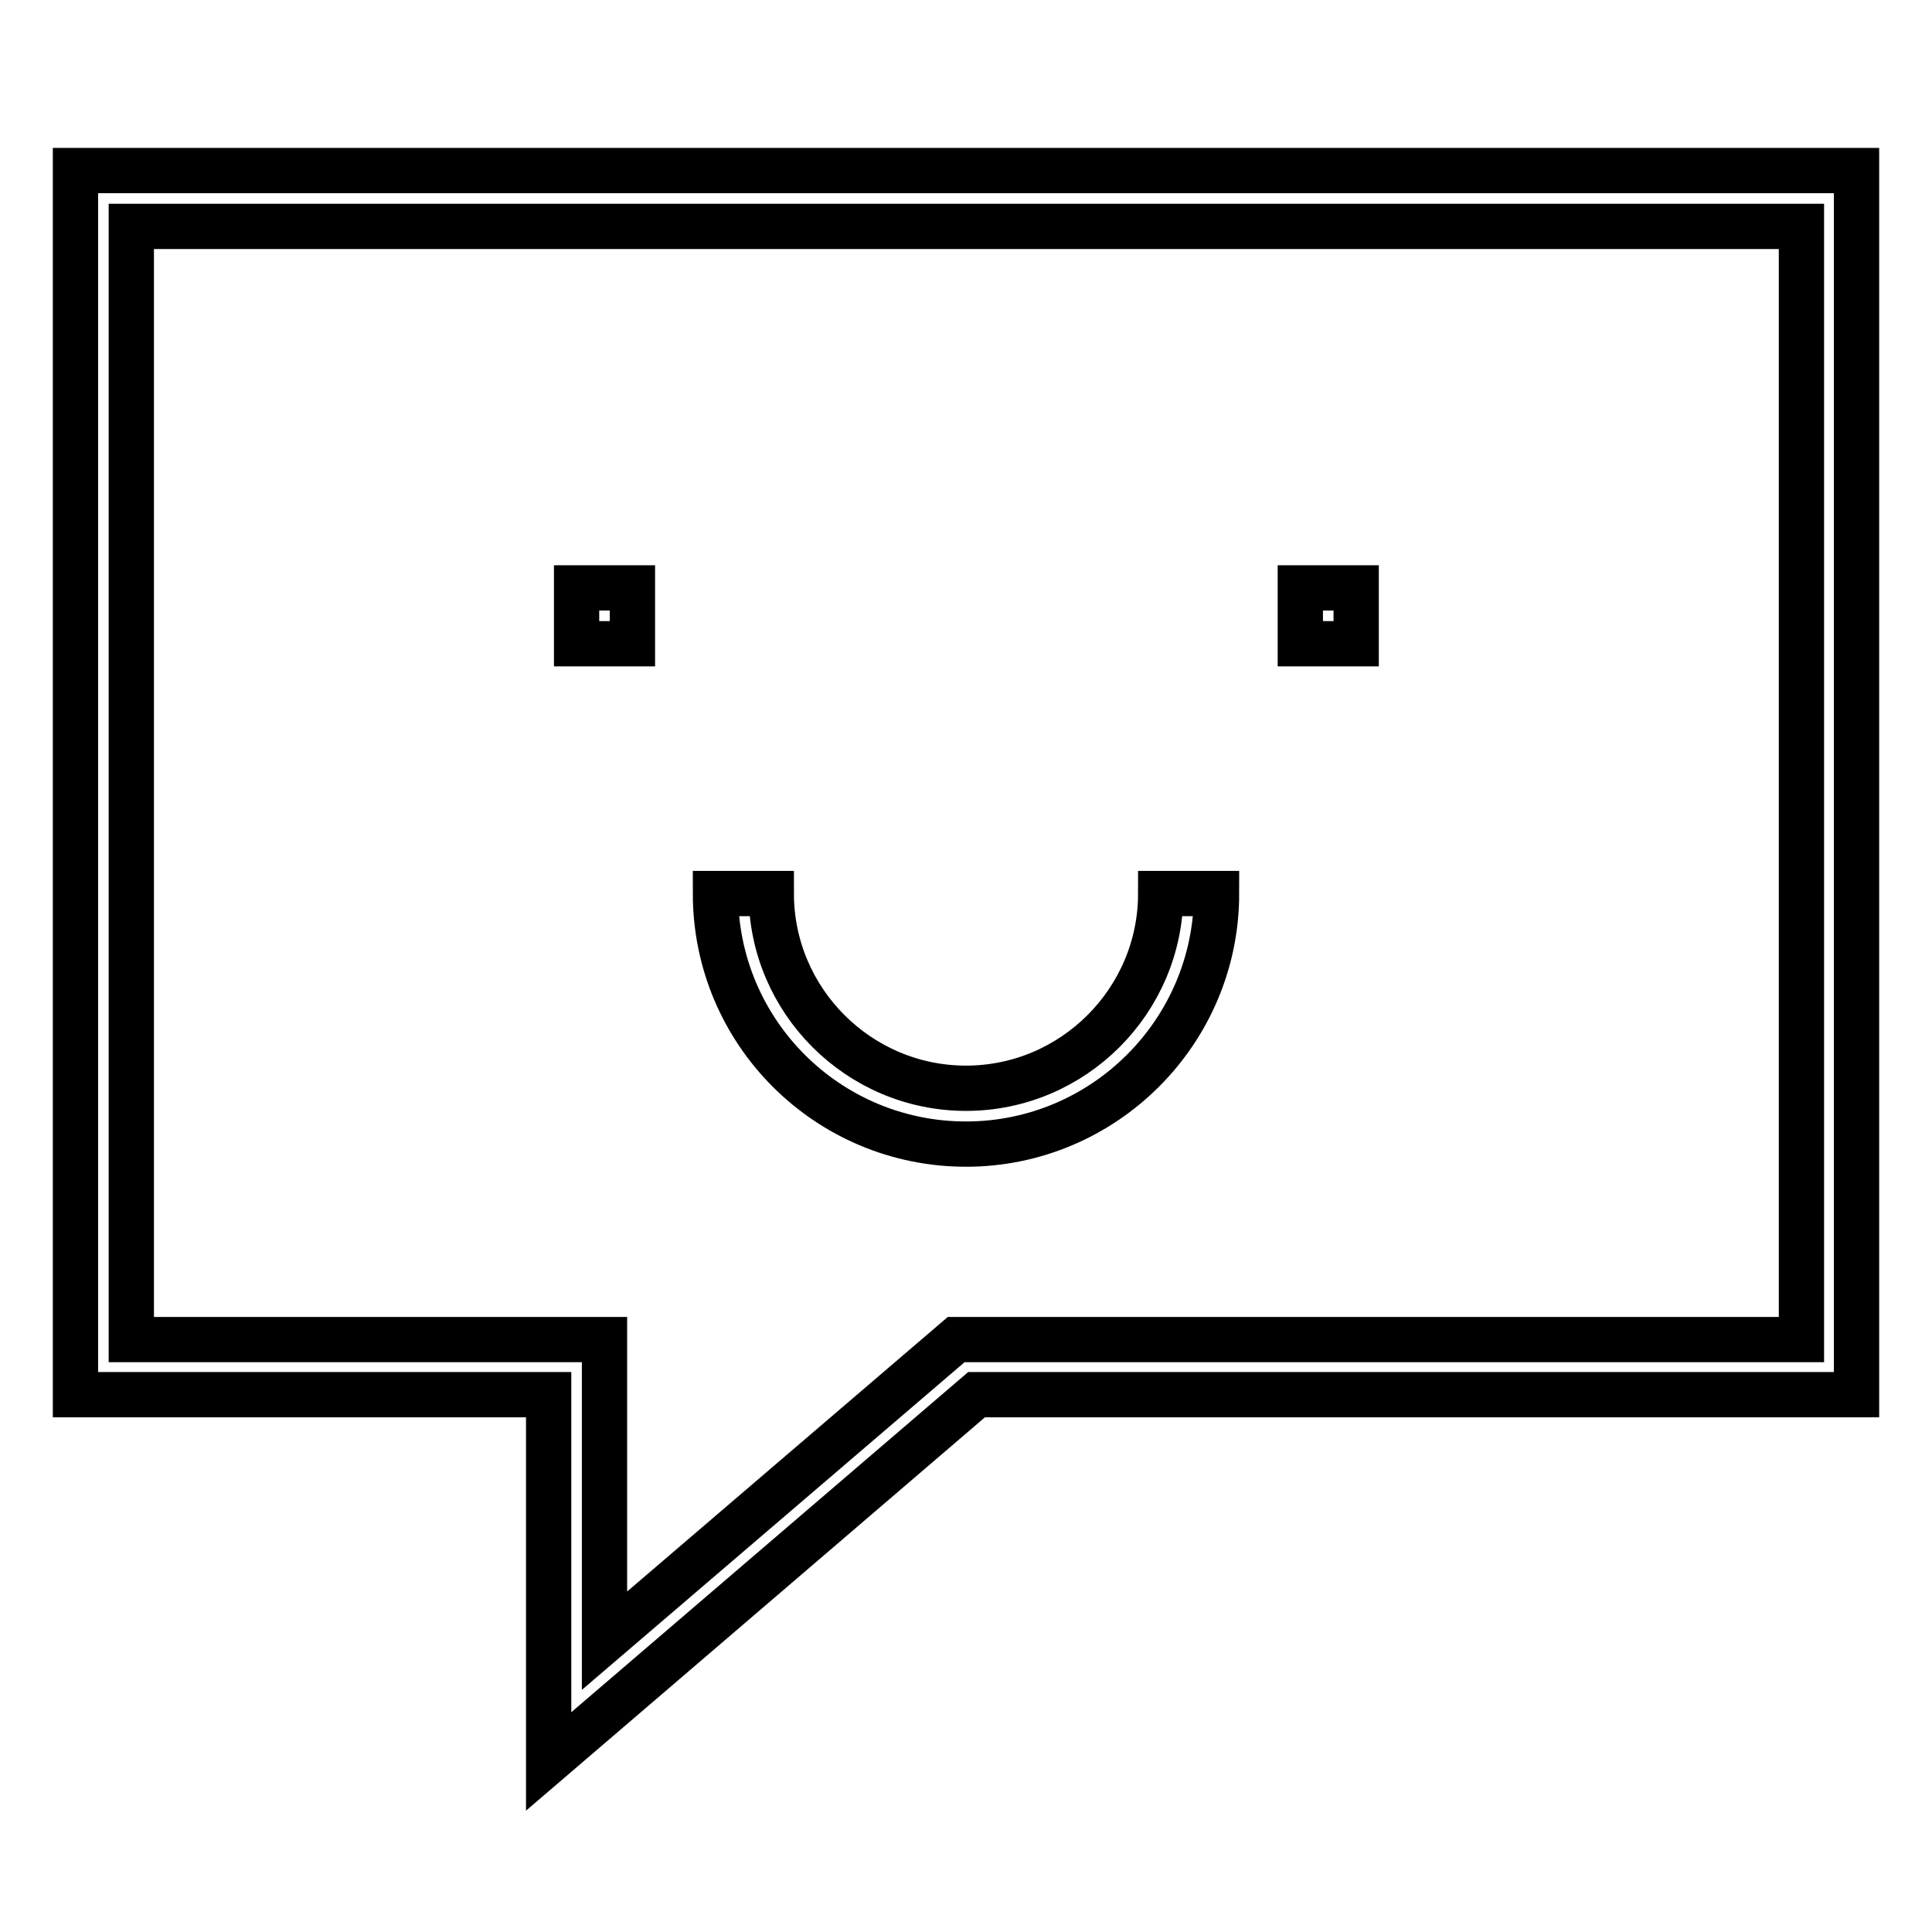 <?xml version="1.0" encoding="utf-8"?>
<!-- Svg Vector Icons : http://www.onlinewebfonts.com/icon -->
<!DOCTYPE svg PUBLIC "-//W3C//DTD SVG 1.1//EN" "http://www.w3.org/Graphics/SVG/1.1/DTD/svg11.dtd">
<svg version="1.1" xmlns="http://www.w3.org/2000/svg" xmlns:xlink="http://www.w3.org/1999/xlink" x="0px" y="0px" viewBox="0 0 256 256" enable-background="new 0 0 256 256" xml:space="preserve">
<g> <g> <path stroke-width="6" fill-opacity="0" stroke="#000000"  d="M128,151.6c18.3,0,33.2-14.9,33.2-33.2h-7.4c0,14.2-11.6,25.8-25.8,25.8c-14.2,0-25.8-11.6-25.8-25.8h-7.4  C94.8,136.8,109.7,151.6,128,151.6z"/> <path stroke-width="6" fill-opacity="0" stroke="#000000"  d="M76.4 77.9h7.4v7.4h-7.4z"/> <path stroke-width="6" fill-opacity="0" stroke="#000000"  d="M172.3 77.9h7.4v7.4h-7.4z"/> <path stroke-width="6" fill-opacity="0" stroke="#000000"  d="M10,184.8h62.7v48.6l56.7-48.6H246V22.6H10V184.8z M17.4,30h221.3v147.5h-112l-46.6,39.9v-39.9H17.4V30z"  /> </g></g>
</svg>